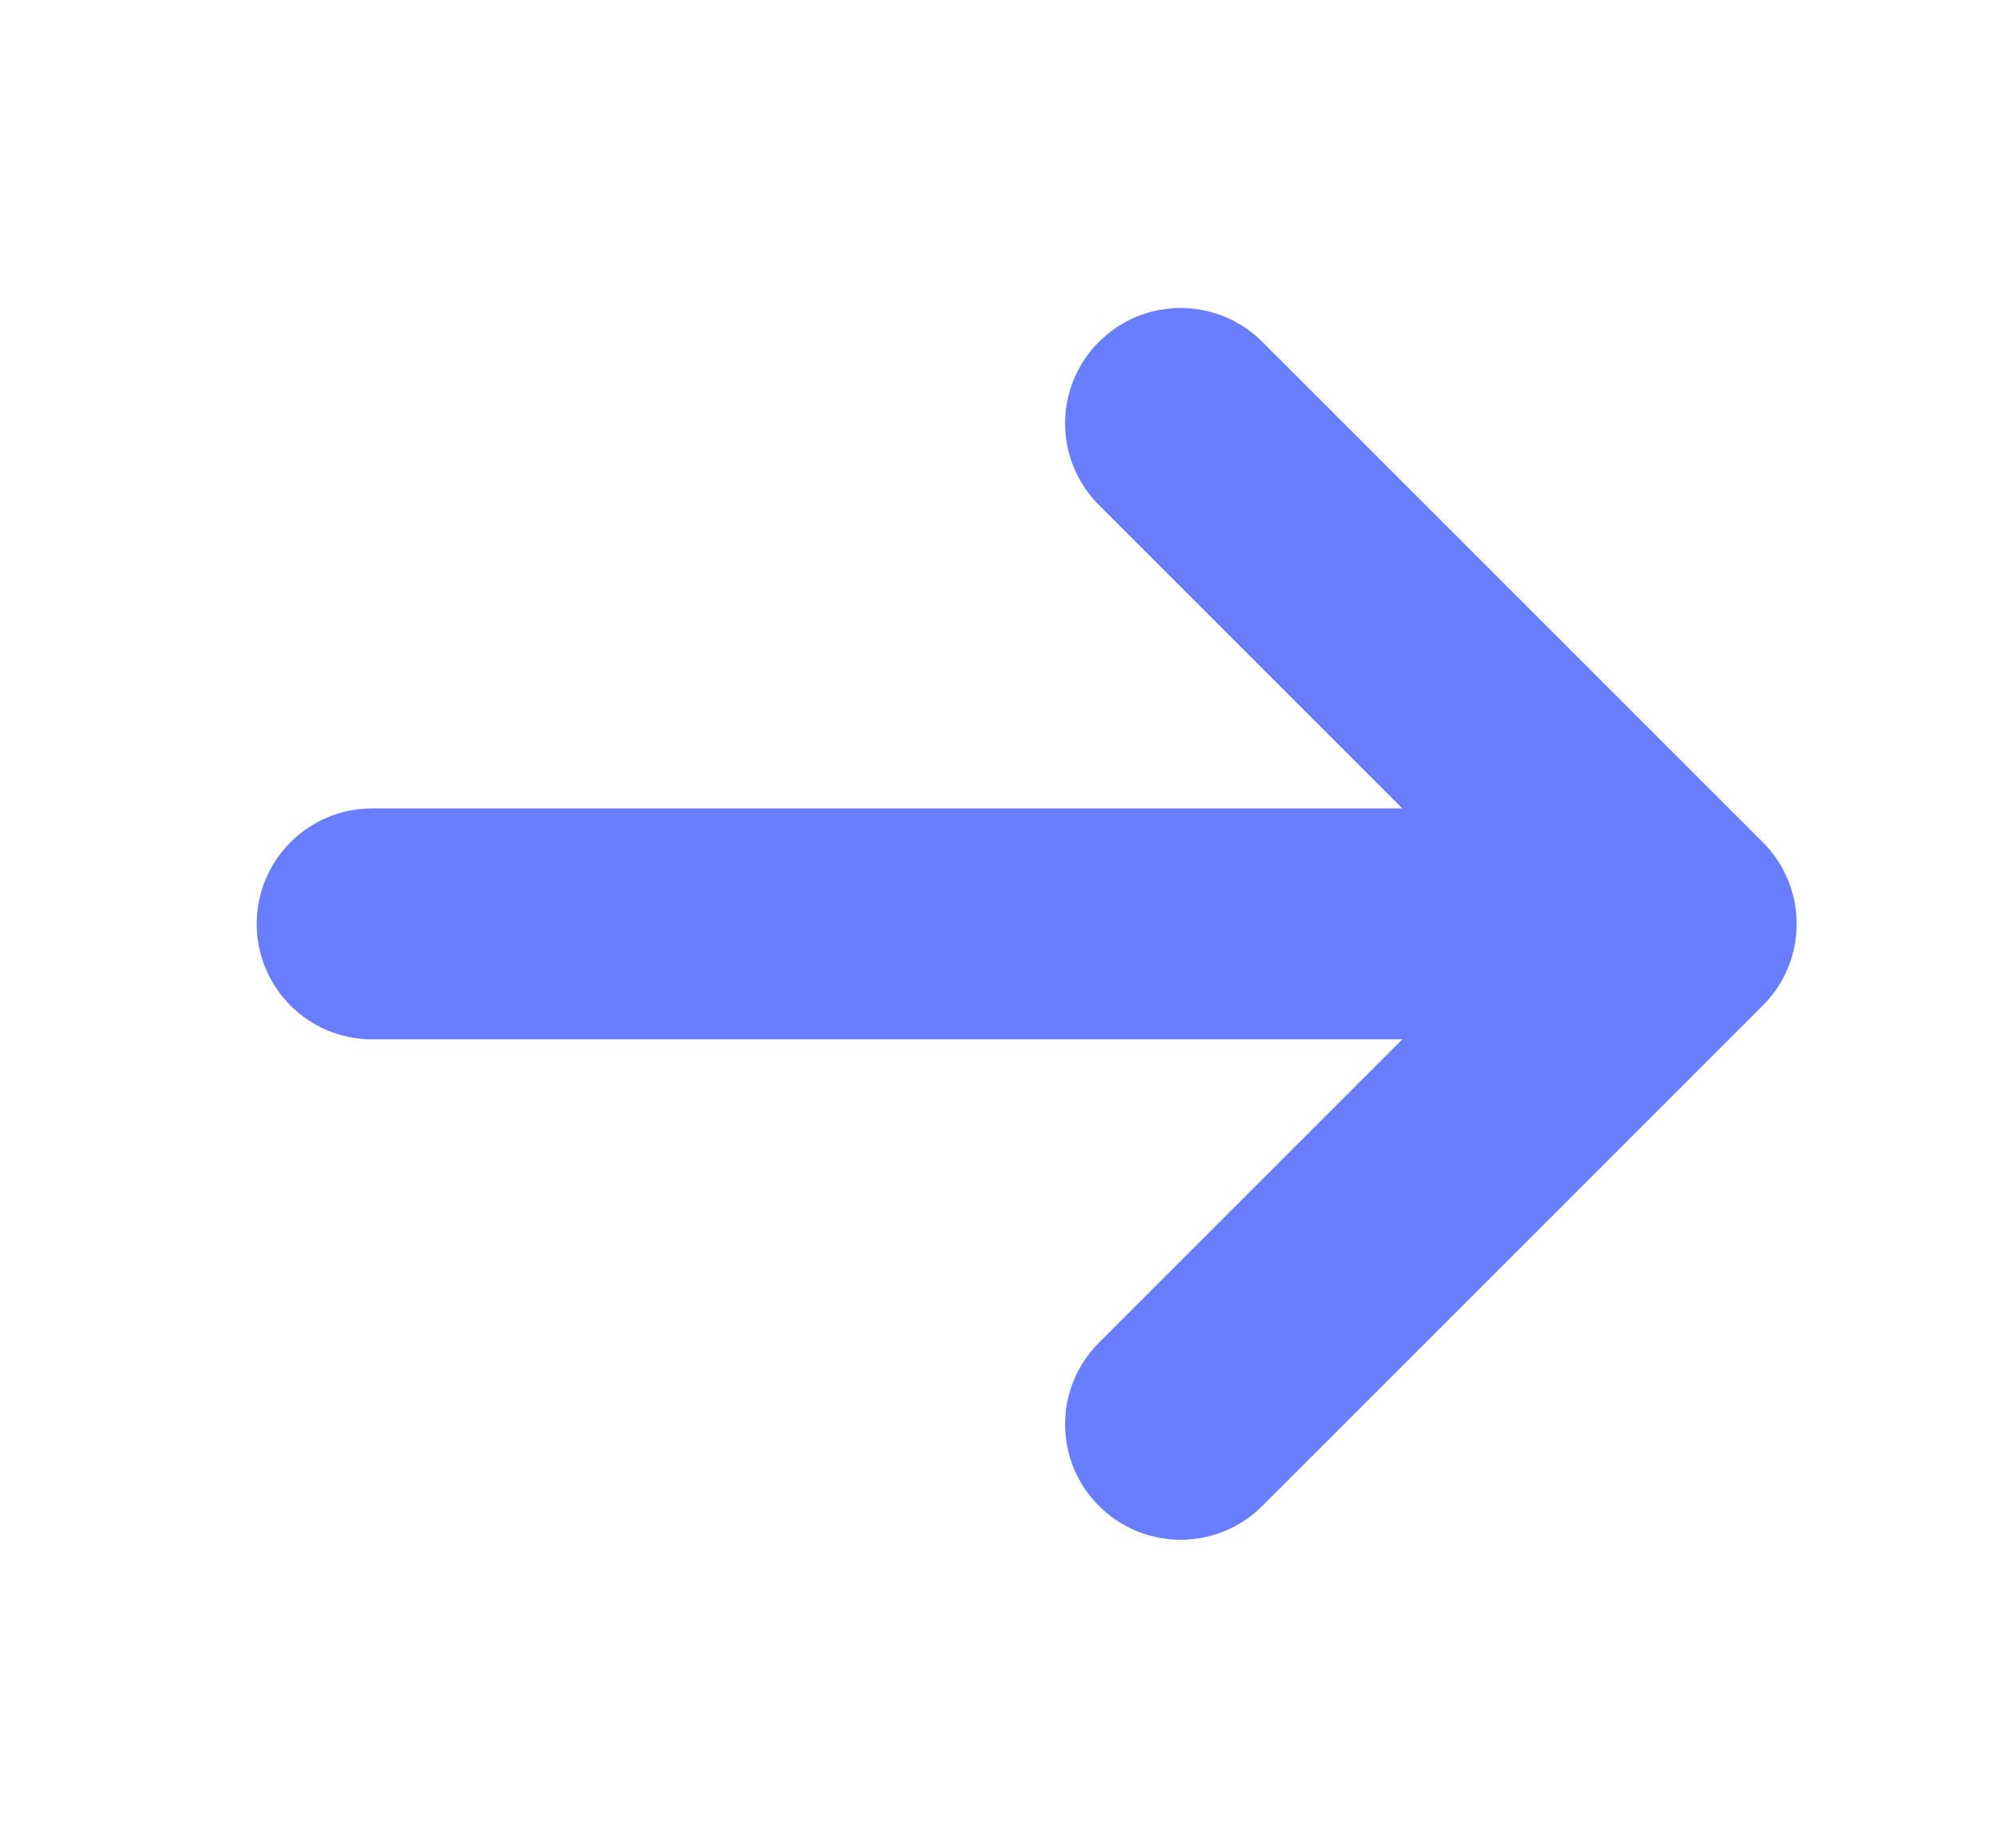 <svg width="13" height="12" viewBox="0 0 13 12" fill="none" xmlns="http://www.w3.org/2000/svg">
<path fill-rule="evenodd" clip-rule="evenodd" d="M7.136 2.22C6.843 2.513 6.843 2.987 7.136 3.28L9.106 5.25H2.417C2.002 5.25 1.667 5.586 1.667 6C1.667 6.414 2.002 6.75 2.417 6.75H9.106L7.136 8.72C6.843 9.013 6.843 9.487 7.136 9.78C7.429 10.073 7.904 10.073 8.197 9.78L11.447 6.53C11.74 6.237 11.74 5.763 11.447 5.47L8.197 2.22C7.904 1.927 7.429 1.927 7.136 2.22Z" fill="#687EFF"/>
</svg>
